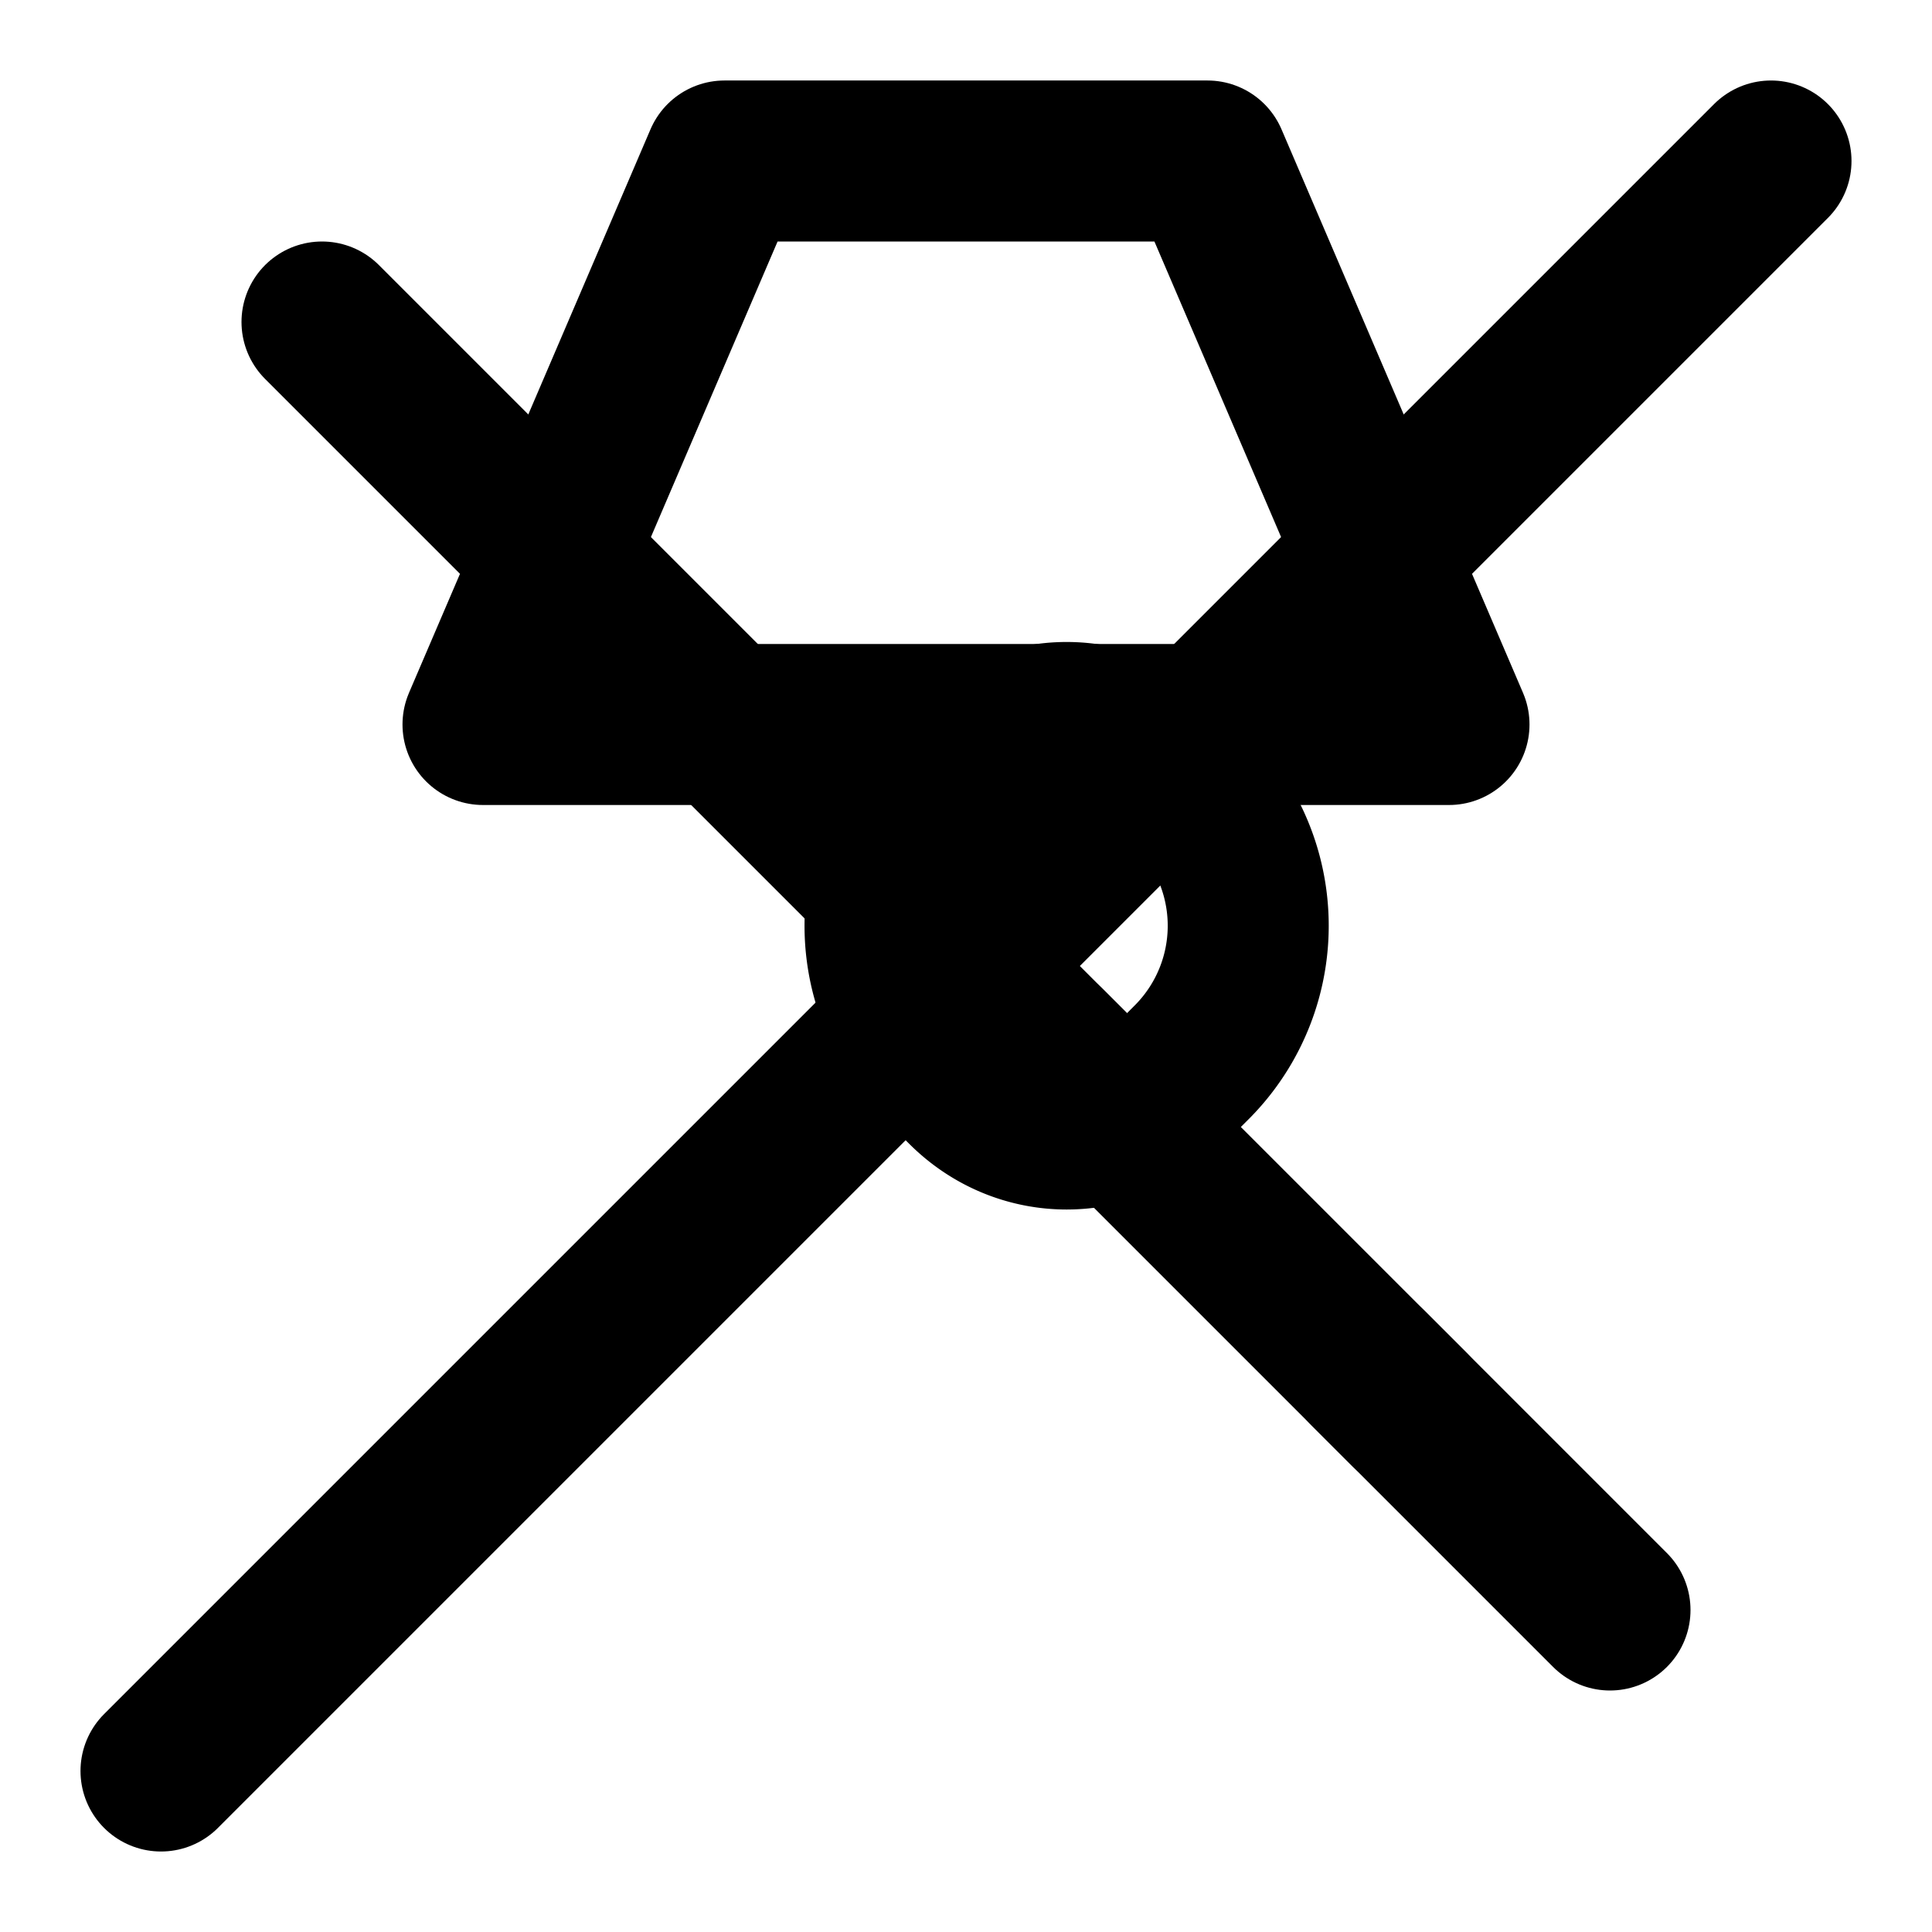 <svg xmlns="http://www.w3.org/2000/svg" viewBox="0 0 24 24" fill="none" stroke="currentColor" stroke-width="2" stroke-linecap="round" stroke-linejoin="round">
  <path d="M4 4l16 16"/>
  <path d="m6.5 6.5.5.5"/>
  <path d="m13 13 .5.5"/>
  <path d="m17 17 .5.5"/>
  <path d="M14.5 9.5c-.7-.7-1.8-.7-2.5 0l-.3.3a2.4 2.4 0 0 0 0 3.4l.3.3c.7.7 1.8.7 2.5 0l.3-.3a2.4 2.4 0 0 0 0-3.4l-.3-.3z"/>
  <path d="M9 2h6l3 7H6l3-7z"/>
  <path d="m2 22 20-20"/>
</svg>